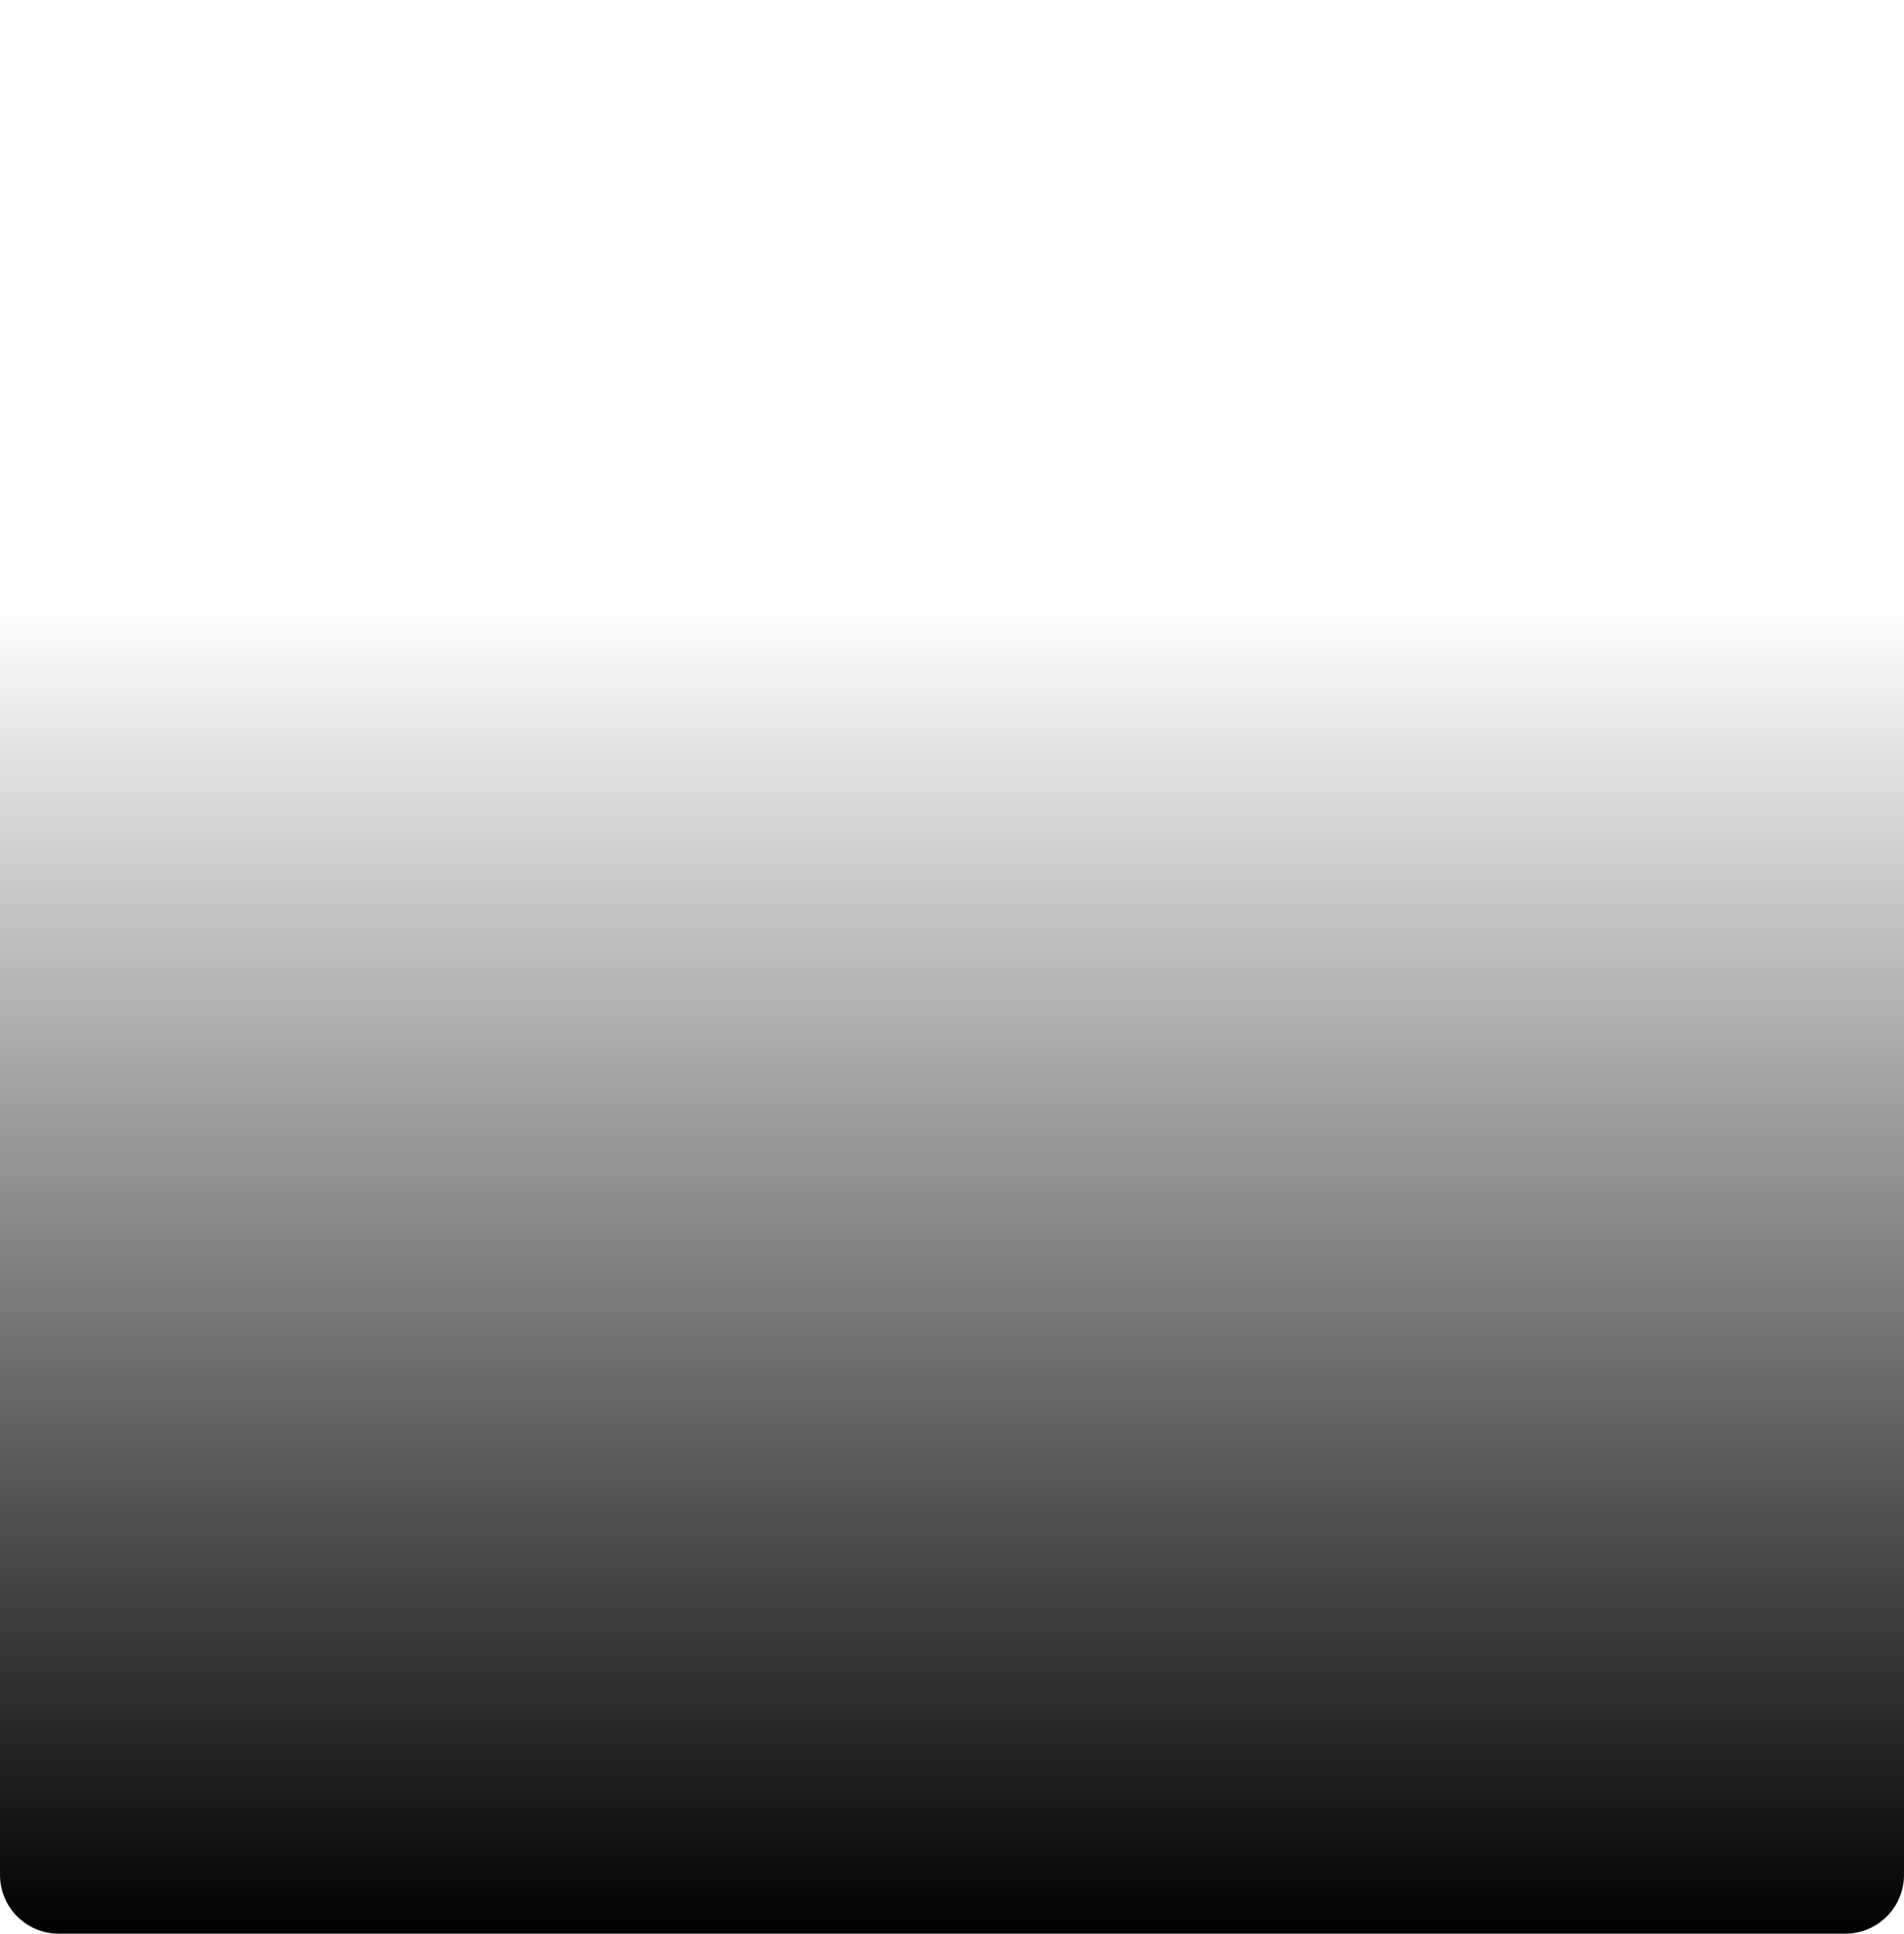 <?xml version="1.0" encoding="UTF-8"?> <svg xmlns="http://www.w3.org/2000/svg" width="1296" height="1316" viewBox="0 0 1296 1316" fill="none"> <path d="M0 0H1296V1276C1296 1298.09 1278.09 1316 1256 1316H40C17.909 1316 0 1298.09 0 1276V0Z" fill="url(#paint0_linear_753_244)"></path> <defs> <linearGradient id="paint0_linear_753_244" x1="648" y1="1316" x2="648" y2="411.558" gradientUnits="userSpaceOnUse"> <stop></stop> <stop offset="1" stop-opacity="0"></stop> </linearGradient> </defs> </svg> 